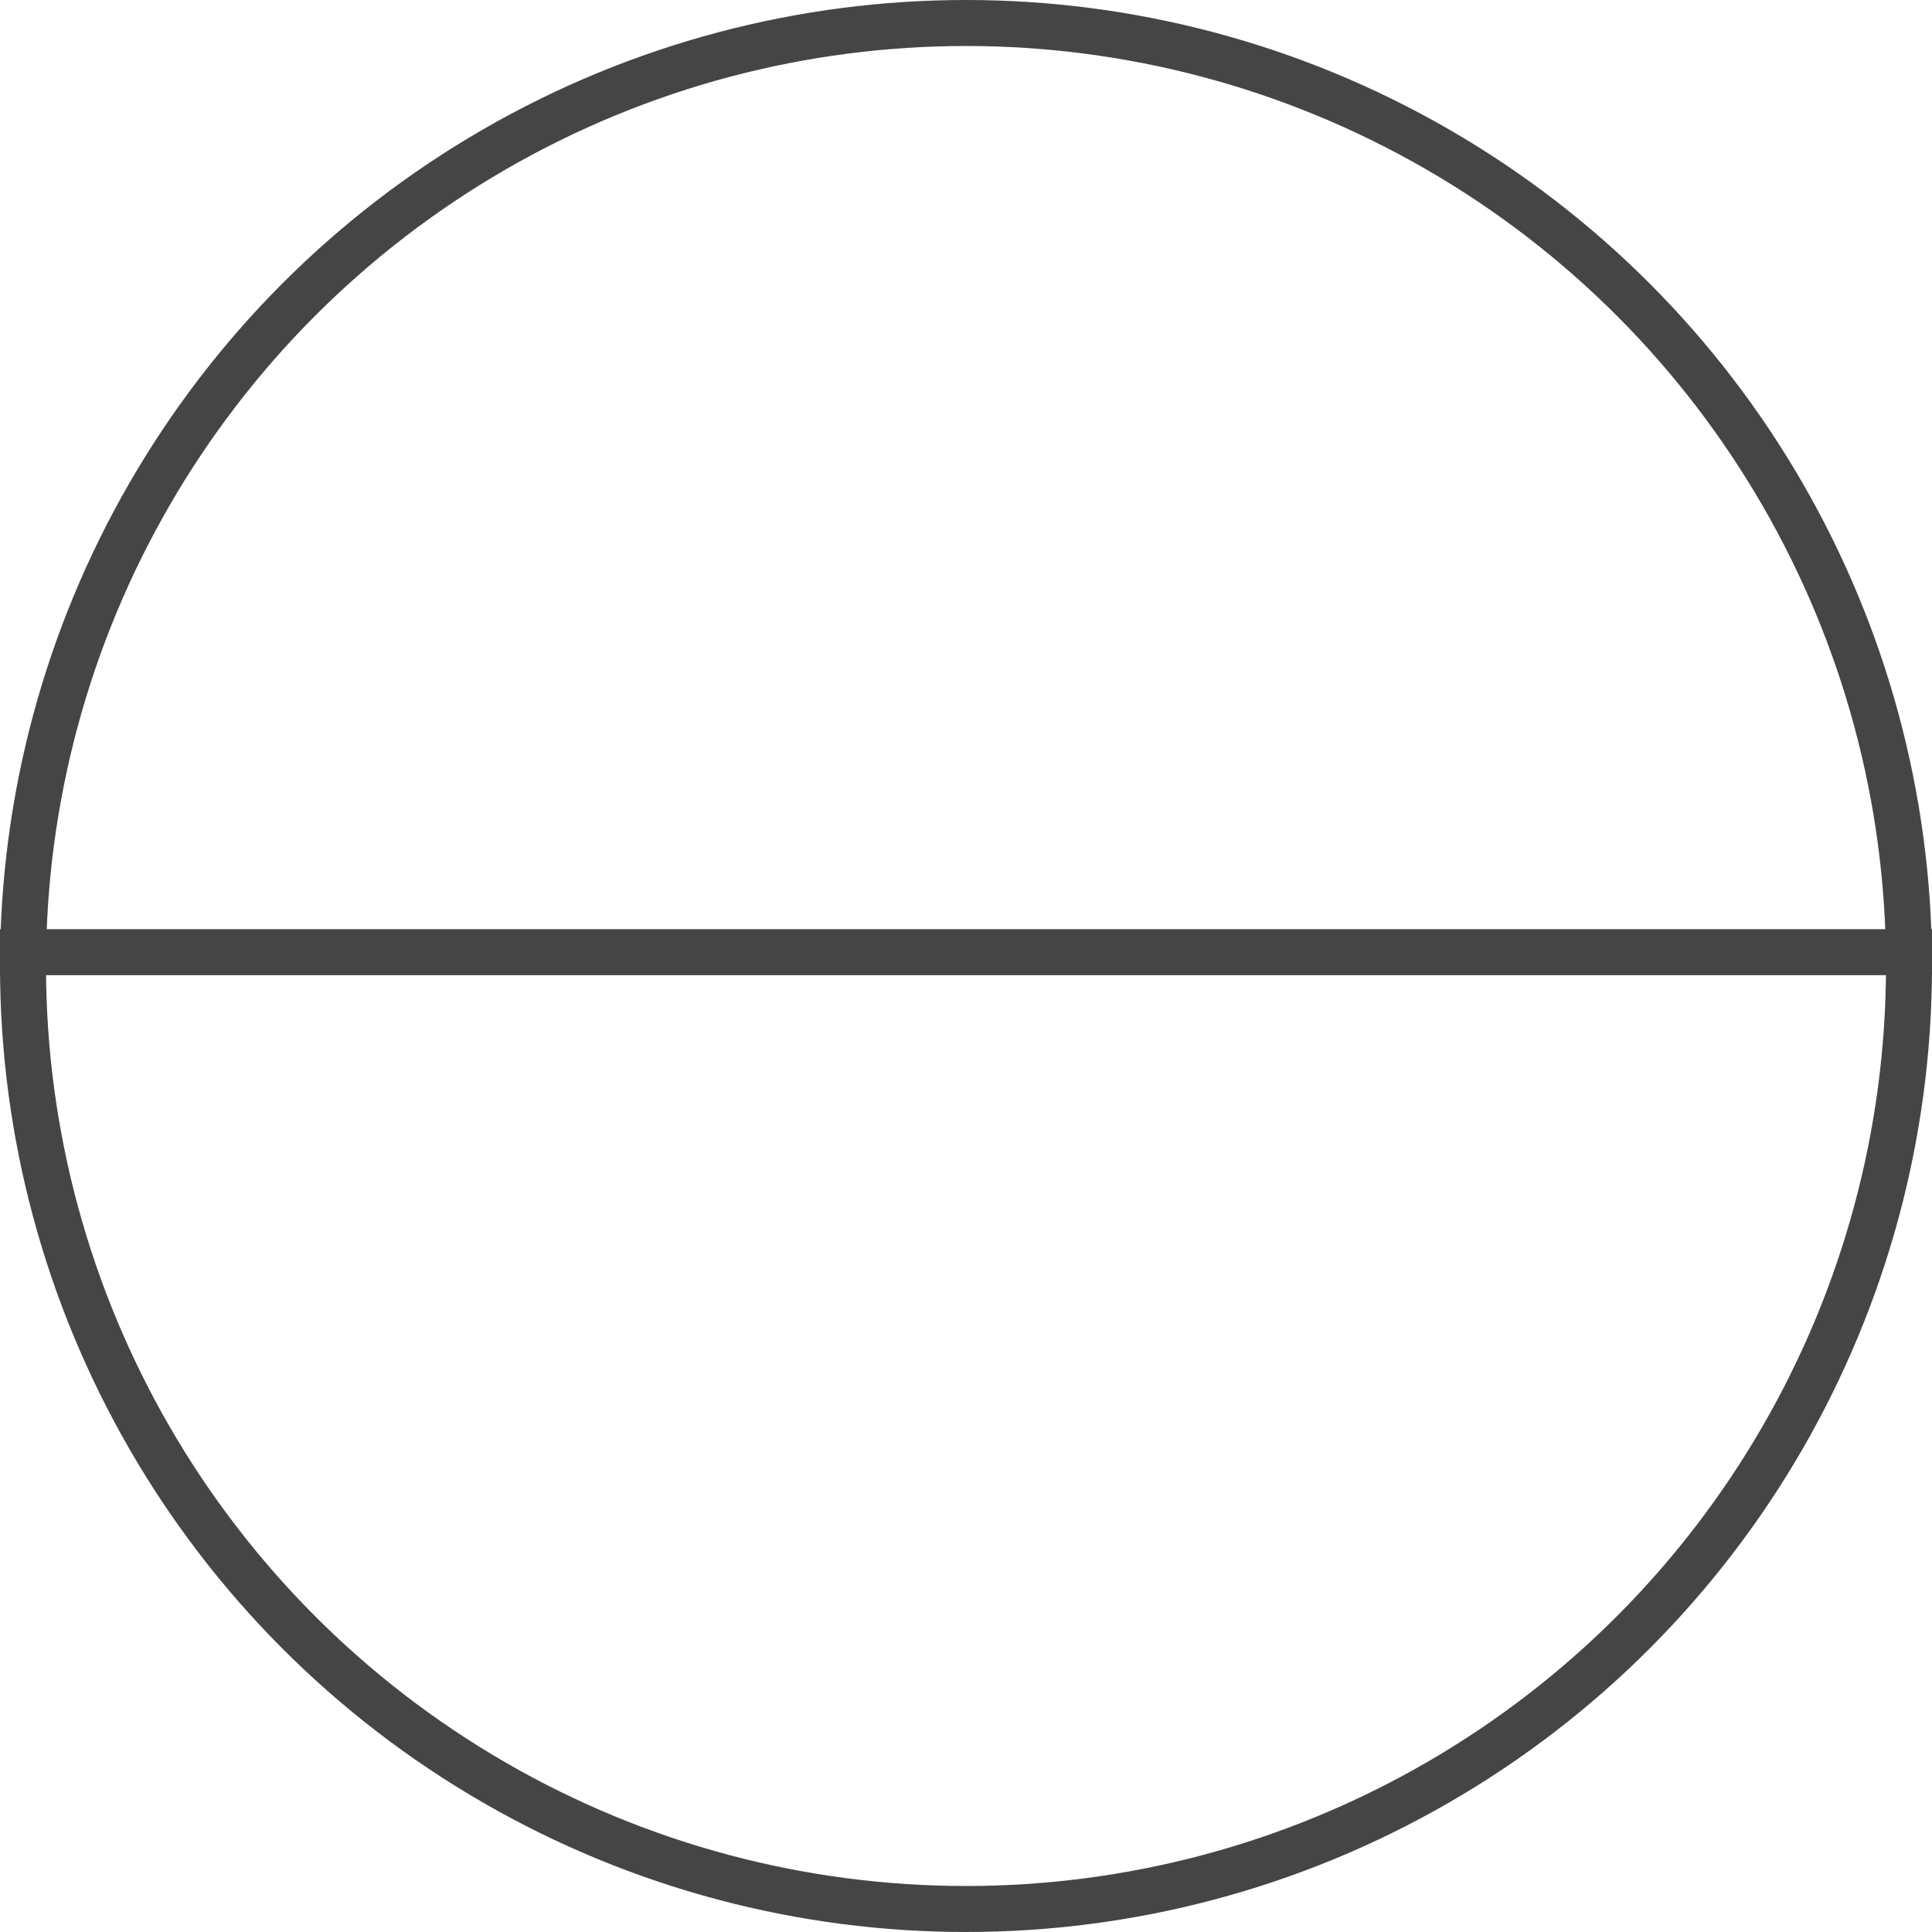 <?xml version="1.0" encoding="UTF-8"?> <svg xmlns="http://www.w3.org/2000/svg" width="294" height="294" viewBox="0 0 294 294" fill="none"> <circle cx="147" cy="147" r="143.5" stroke="#454545" stroke-width="7"></circle> <line x1="294" y1="144.897" x2="-3.0598e-07" y2="144.897" stroke="#454545" stroke-width="7"></line> </svg> 